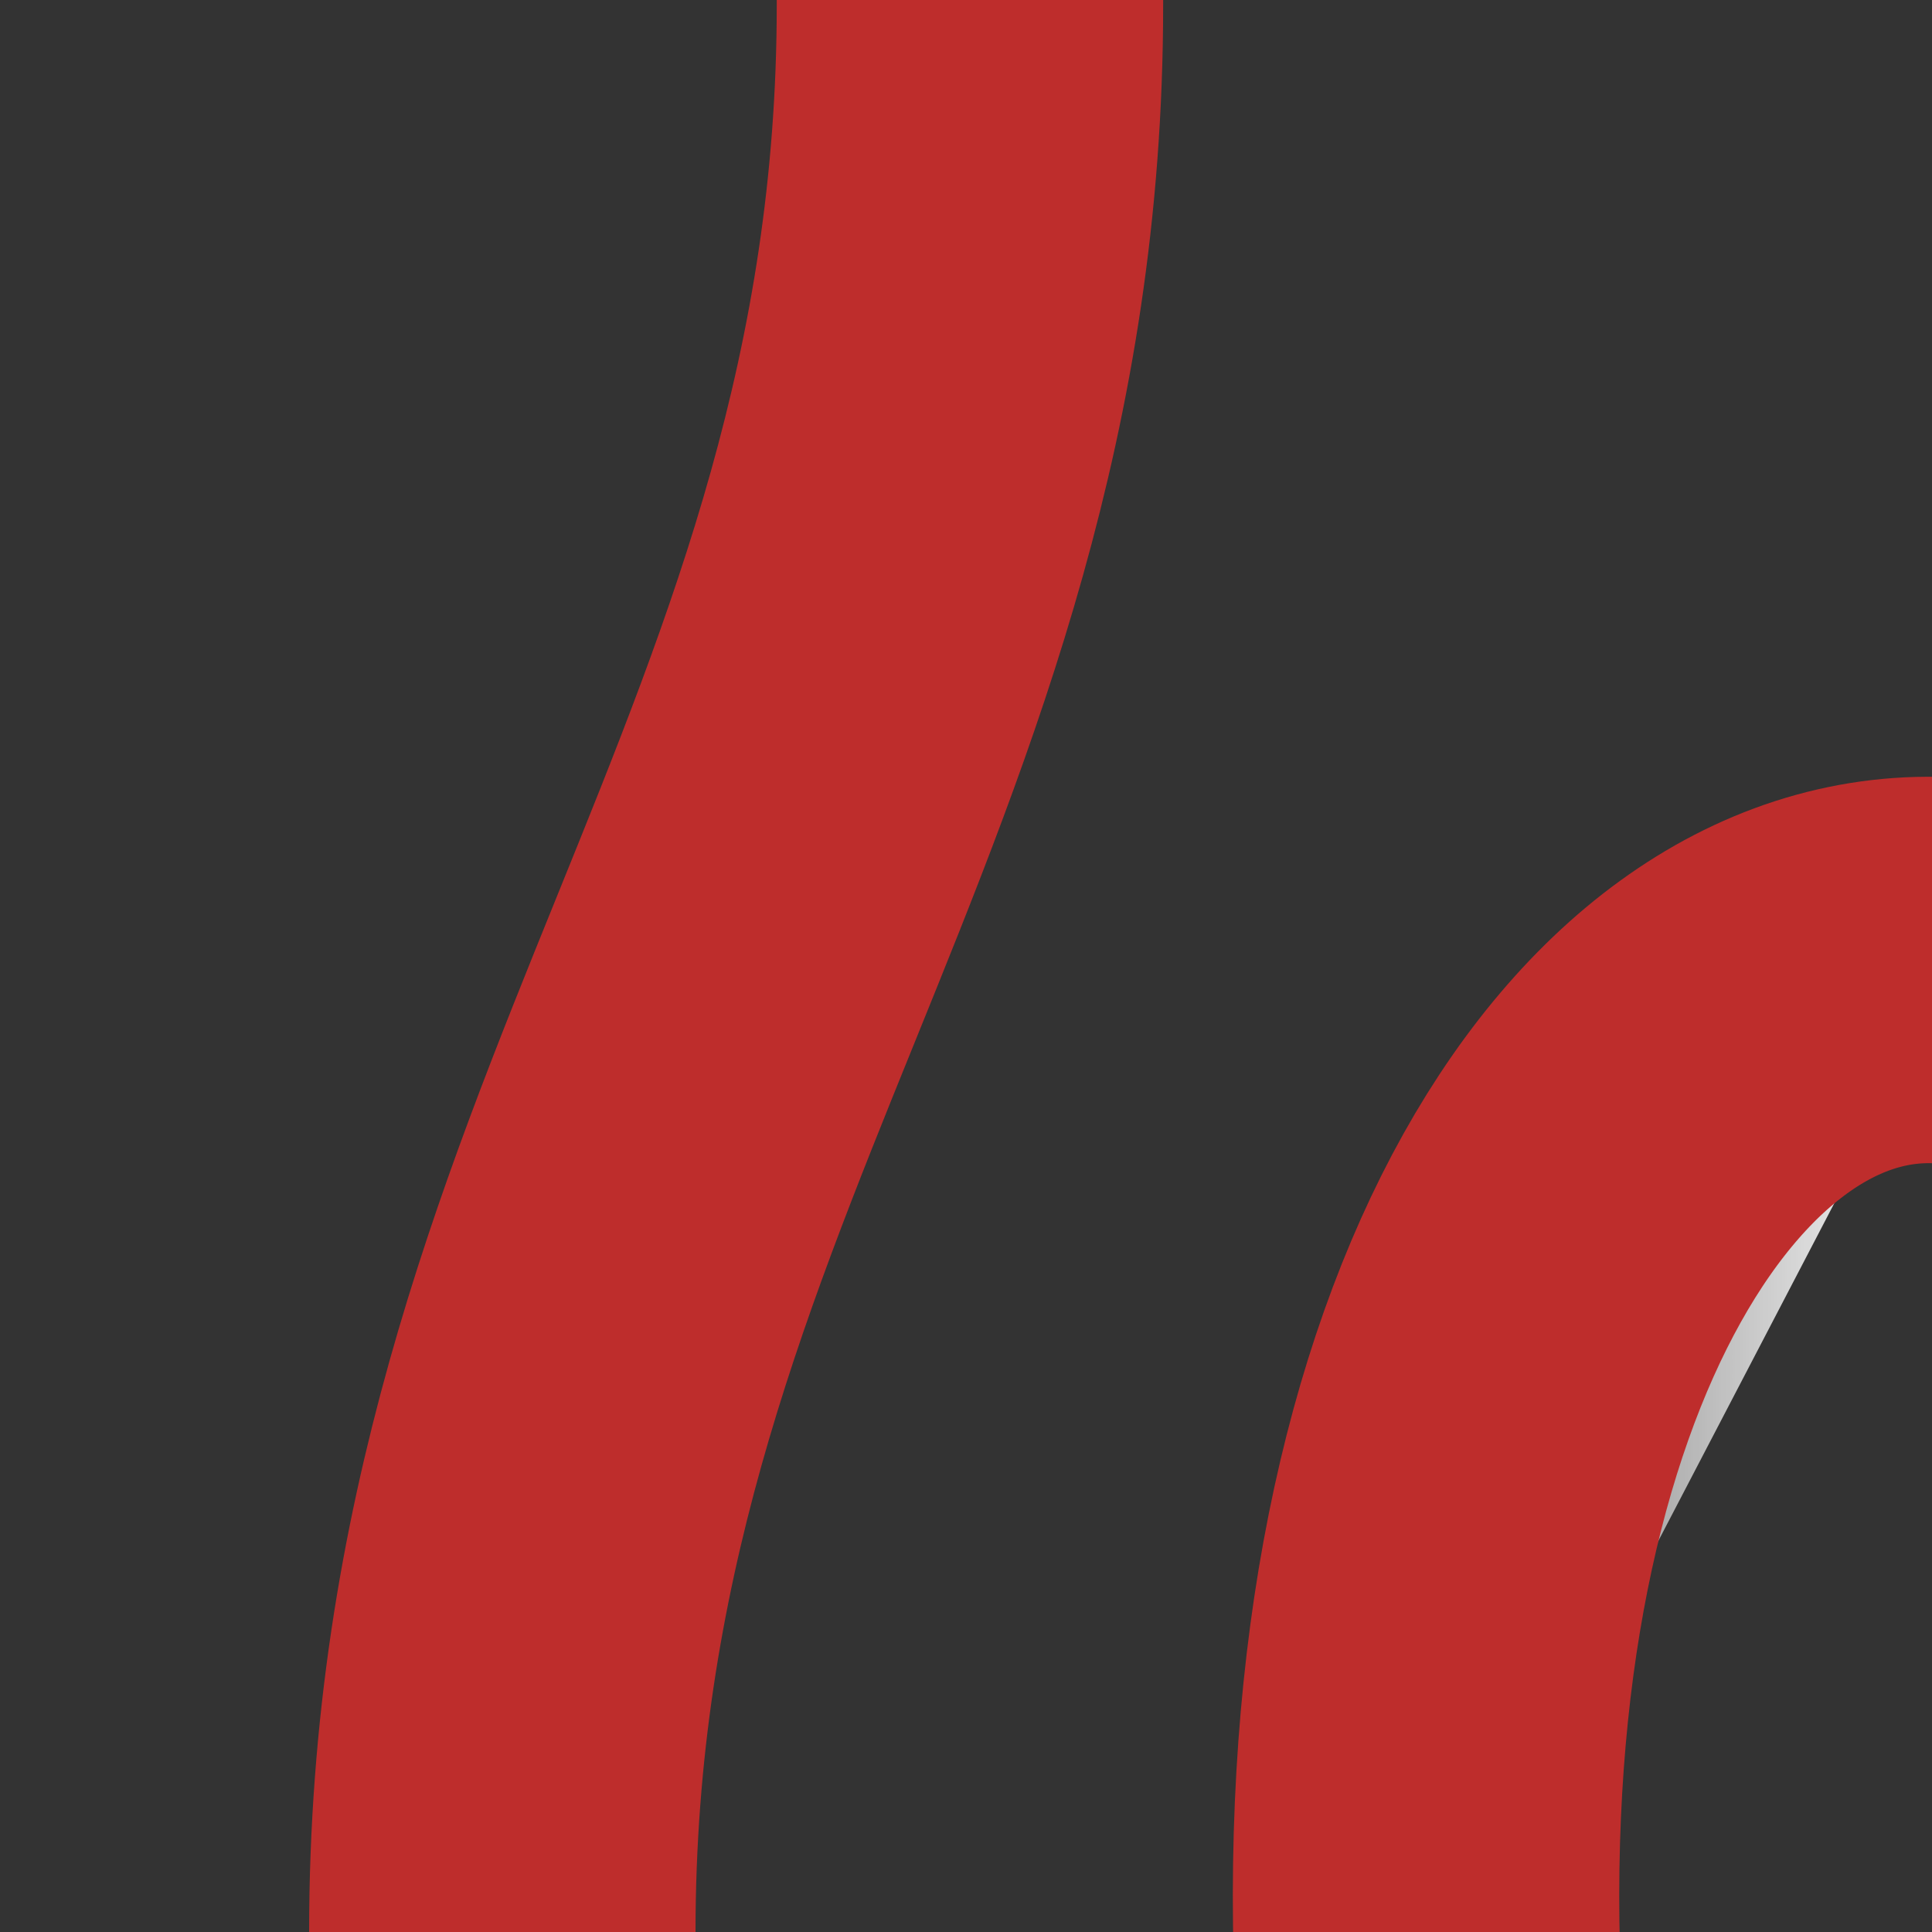 <?xml version="1.0" encoding="UTF-8" standalone="no"?>
<!-- Creator: CorelDRAW -->
<svg
   xmlns:dc="http://purl.org/dc/elements/1.1/"
   xmlns:cc="http://web.resource.org/cc/"
   xmlns:rdf="http://www.w3.org/1999/02/22-rdf-syntax-ns#"
   xmlns:svg="http://www.w3.org/2000/svg"
   xmlns="http://www.w3.org/2000/svg"
   xmlns:xlink="http://www.w3.org/1999/xlink"
   xmlns:sodipodi="http://sodipodi.sourceforge.net/DTD/sodipodi-0.dtd"
   xmlns:inkscape="http://www.inkscape.org/namespaces/inkscape"
   xml:space="preserve"
   width="500px"
   height="500px"
   style="shape-rendering:geometricPrecision; text-rendering:geometricPrecision; image-rendering:optimizeQuality; fill-rule:evenodd; clip-rule:evenodd"
   viewBox="0 0 500 500"
   id="svg4594"
   sodipodi:version="0.32"
   inkscape:version="0.45.1"
   sodipodi:docname="BSicon_vSTRrg2.svg"
   inkscape:output_extension="org.inkscape.output.svg.inkscape"
   sodipodi:docbase="D:\Dokumente und Einstellungen\Björn\Eigene Dateien\Eigene Bilder\Wiki"><rect x="0" y="0" width="500" height="500" fill="#333333" stroke="none"/><sodipodi:namedview
   inkscape:window-height="945"
   inkscape:window-width="1280"
   inkscape:pageshadow="2"
   inkscape:pageopacity="0.0"
   guidetolerance="10.0"
   gridtolerance="10.0"
   objecttolerance="10.0"
   borderopacity="1.0"
   bordercolor="#666666"
   pagecolor="#ffffff"
   id="base"
   inkscape:zoom="0.754"
   inkscape:cx="250"
   inkscape:cy="250"
   inkscape:window-x="0"
   inkscape:window-y="0"
   inkscape:current-layer="svg4594"
   showguides="true"
   showgrid="true" />
 <defs
   id="defs4596"><linearGradient
   inkscape:collect="always"
   id="linearGradient3220"><stop
     style="stop-color:#ffffff;stop-opacity:1;"
     offset="0"
     id="stop3222" /><stop
     style="stop-color:#ffffff;stop-opacity:0;"
     offset="1"
     id="stop3224" /></linearGradient>
  <style
   type="text/css"
   id="style4598">
   
    .str0 {stroke:#BE2D2C;stroke-width:100.001}
    .str1 {stroke:#D77F7E;stroke-width:100.001}
    .fil0 {fill:none}
   
  </style>
 
  
 <linearGradient
   inkscape:collect="always"
   xlink:href="#linearGradient3220"
   id="linearGradient3248"
   gradientUnits="userSpaceOnUse"
   gradientTransform="matrix(1,0,0,-1,-2.397,507.626)"
   x1="1.773"
   y1="125.332"
   x2="184.361"
   y2="125.332" /></defs>
 
 
 
<g
   id="g3252"
   transform="matrix(-1,0,0,1,501.021,0)"><a
     transform="matrix(1,0,0,-1,0,501.326)"
     id="a3237"><path
       d="M 250,525 L 250,500 C 250,300 371.021,201.326 371.021,1.326 L 371.021,-23.674"
       id="path10"
       sodipodi:nodetypes="cccc"
       style="stroke:#be2d2c;stroke-width:100" /></a><path
     sodipodi:nodetypes="cc"
     id="path13"
     d="M -5,251.327 C 70.705,244.695 138.193,347.883 131.506,513.263"
     class="fil1 str0"
     style="fill:url(#linearGradient3248);fill-opacity:1;fill-rule:evenodd;stroke:#be2d2c;stroke-width:100.001" /></g></svg>